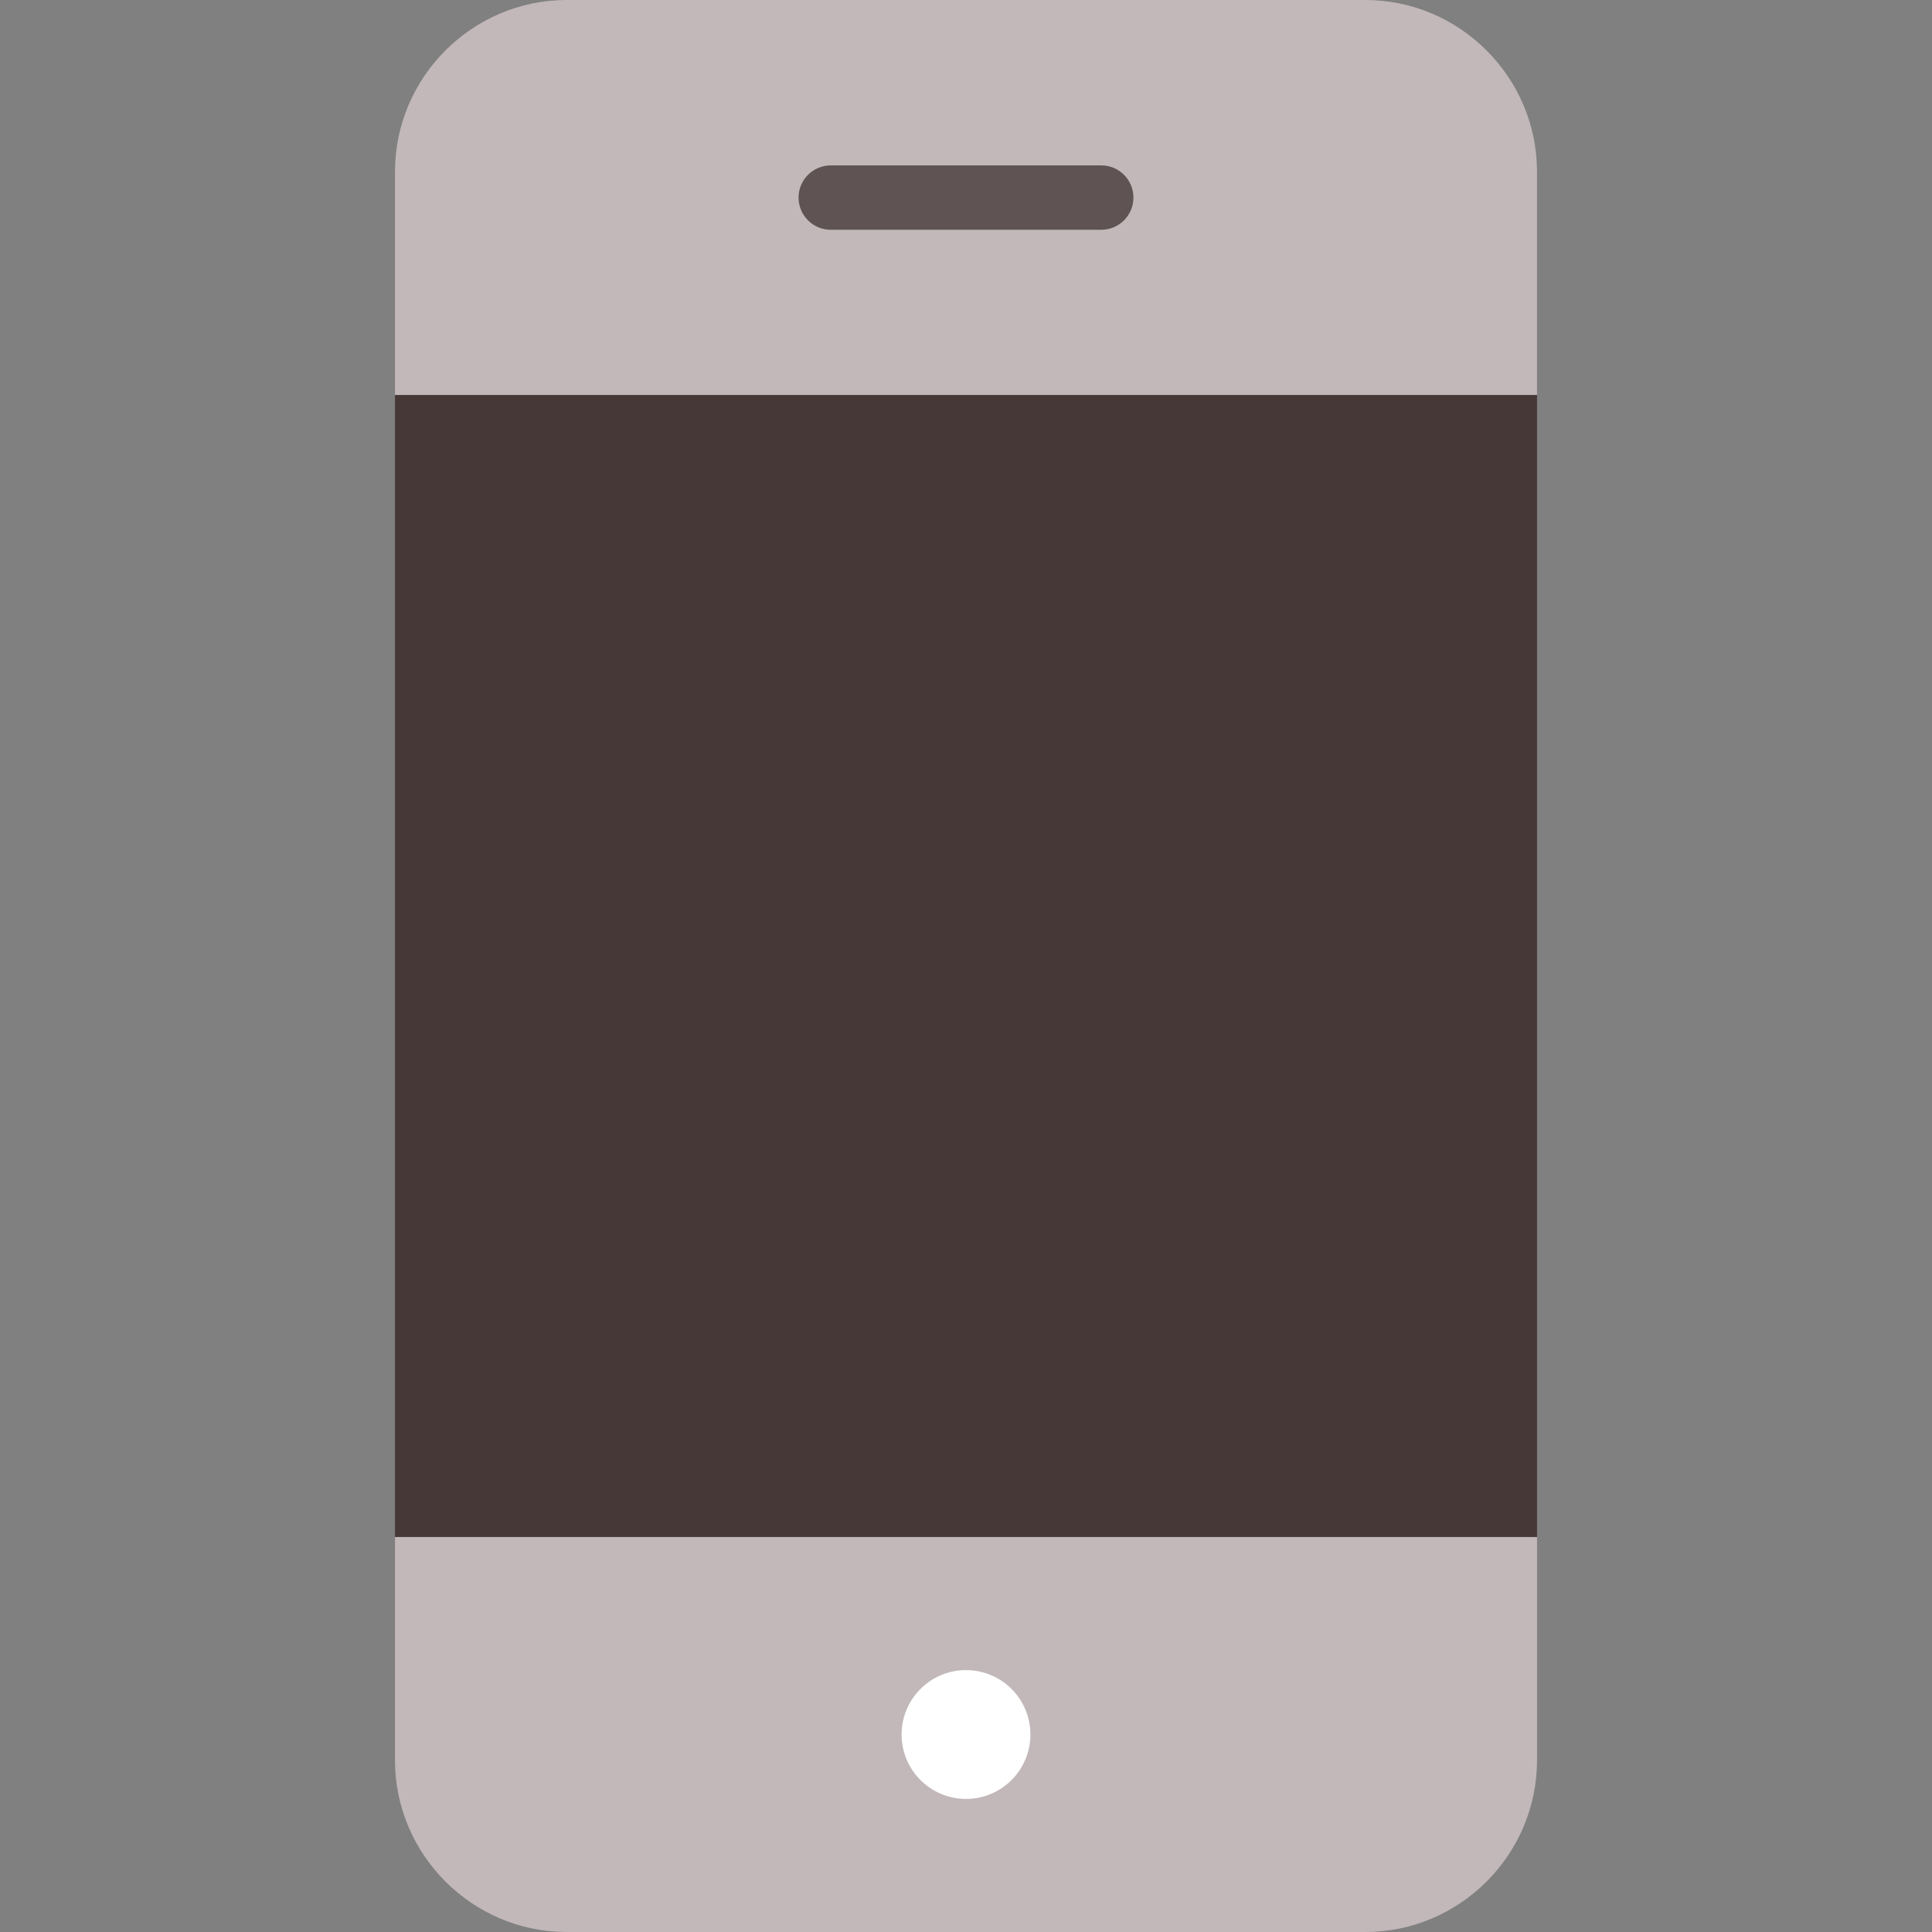 <?xml version="1.0" encoding="iso-8859-1"?>
<!-- Generator: Adobe Illustrator 19.0.0, SVG Export Plug-In . SVG Version: 6.00 Build 0)  -->
<svg version="1.1" id="Layer_1" xmlns="http://www.w3.org/2000/svg" xmlns:xlink="http://www.w3.org/1999/xlink" x="0px" y="0px"
	 viewBox="0 0 512 512" style="enable-background:new 0 0 512 512;" xml:space="preserve">
<rect x="0" y="0" width="512" height="512" fill="#808080" stroke="none"/>
<g>
	<path style="fill:#C2B8B9;" d="M104.676,466.489c0,25.031,20.48,45.511,45.511,45.511h211.627c25.031,0,45.511-20.48,45.511-45.511
		v-59.164L256,384.569l-151.324,22.756V466.489z"/>
	<path style="fill:#C2B8B9;" d="M407.324,45.511C407.324,20.48,386.844,0,361.813,0H150.187c-25.031,0-45.511,20.48-45.511,45.511
		v59.164L256,127.431l151.324-22.756V45.511z"/>
</g>
<circle style="fill:#FFFFFF;" cx="256" cy="459.662" r="17.067"/>
<path style="fill:#605353;" d="M291.84,60.894h-71.68c-4.713,0-8.533-3.821-8.533-8.533s3.821-8.533,8.533-8.533h71.68
	c4.714,0,8.533,3.821,8.533,8.533S296.554,60.894,291.84,60.894z"/>
<rect x="104.676" y="104.676" style="fill:#463836;" width="302.649" height="302.649"/>
<g>
</g>
<g>
</g>
<g>
</g>
<g>
</g>
<g>
</g>
<g>
</g>
<g>
</g>
<g>
</g>
<g>
</g>
<g>
</g>
<g>
</g>
<g>
</g>
<g>
</g>
<g>
</g>
<g>
</g>
</svg>
